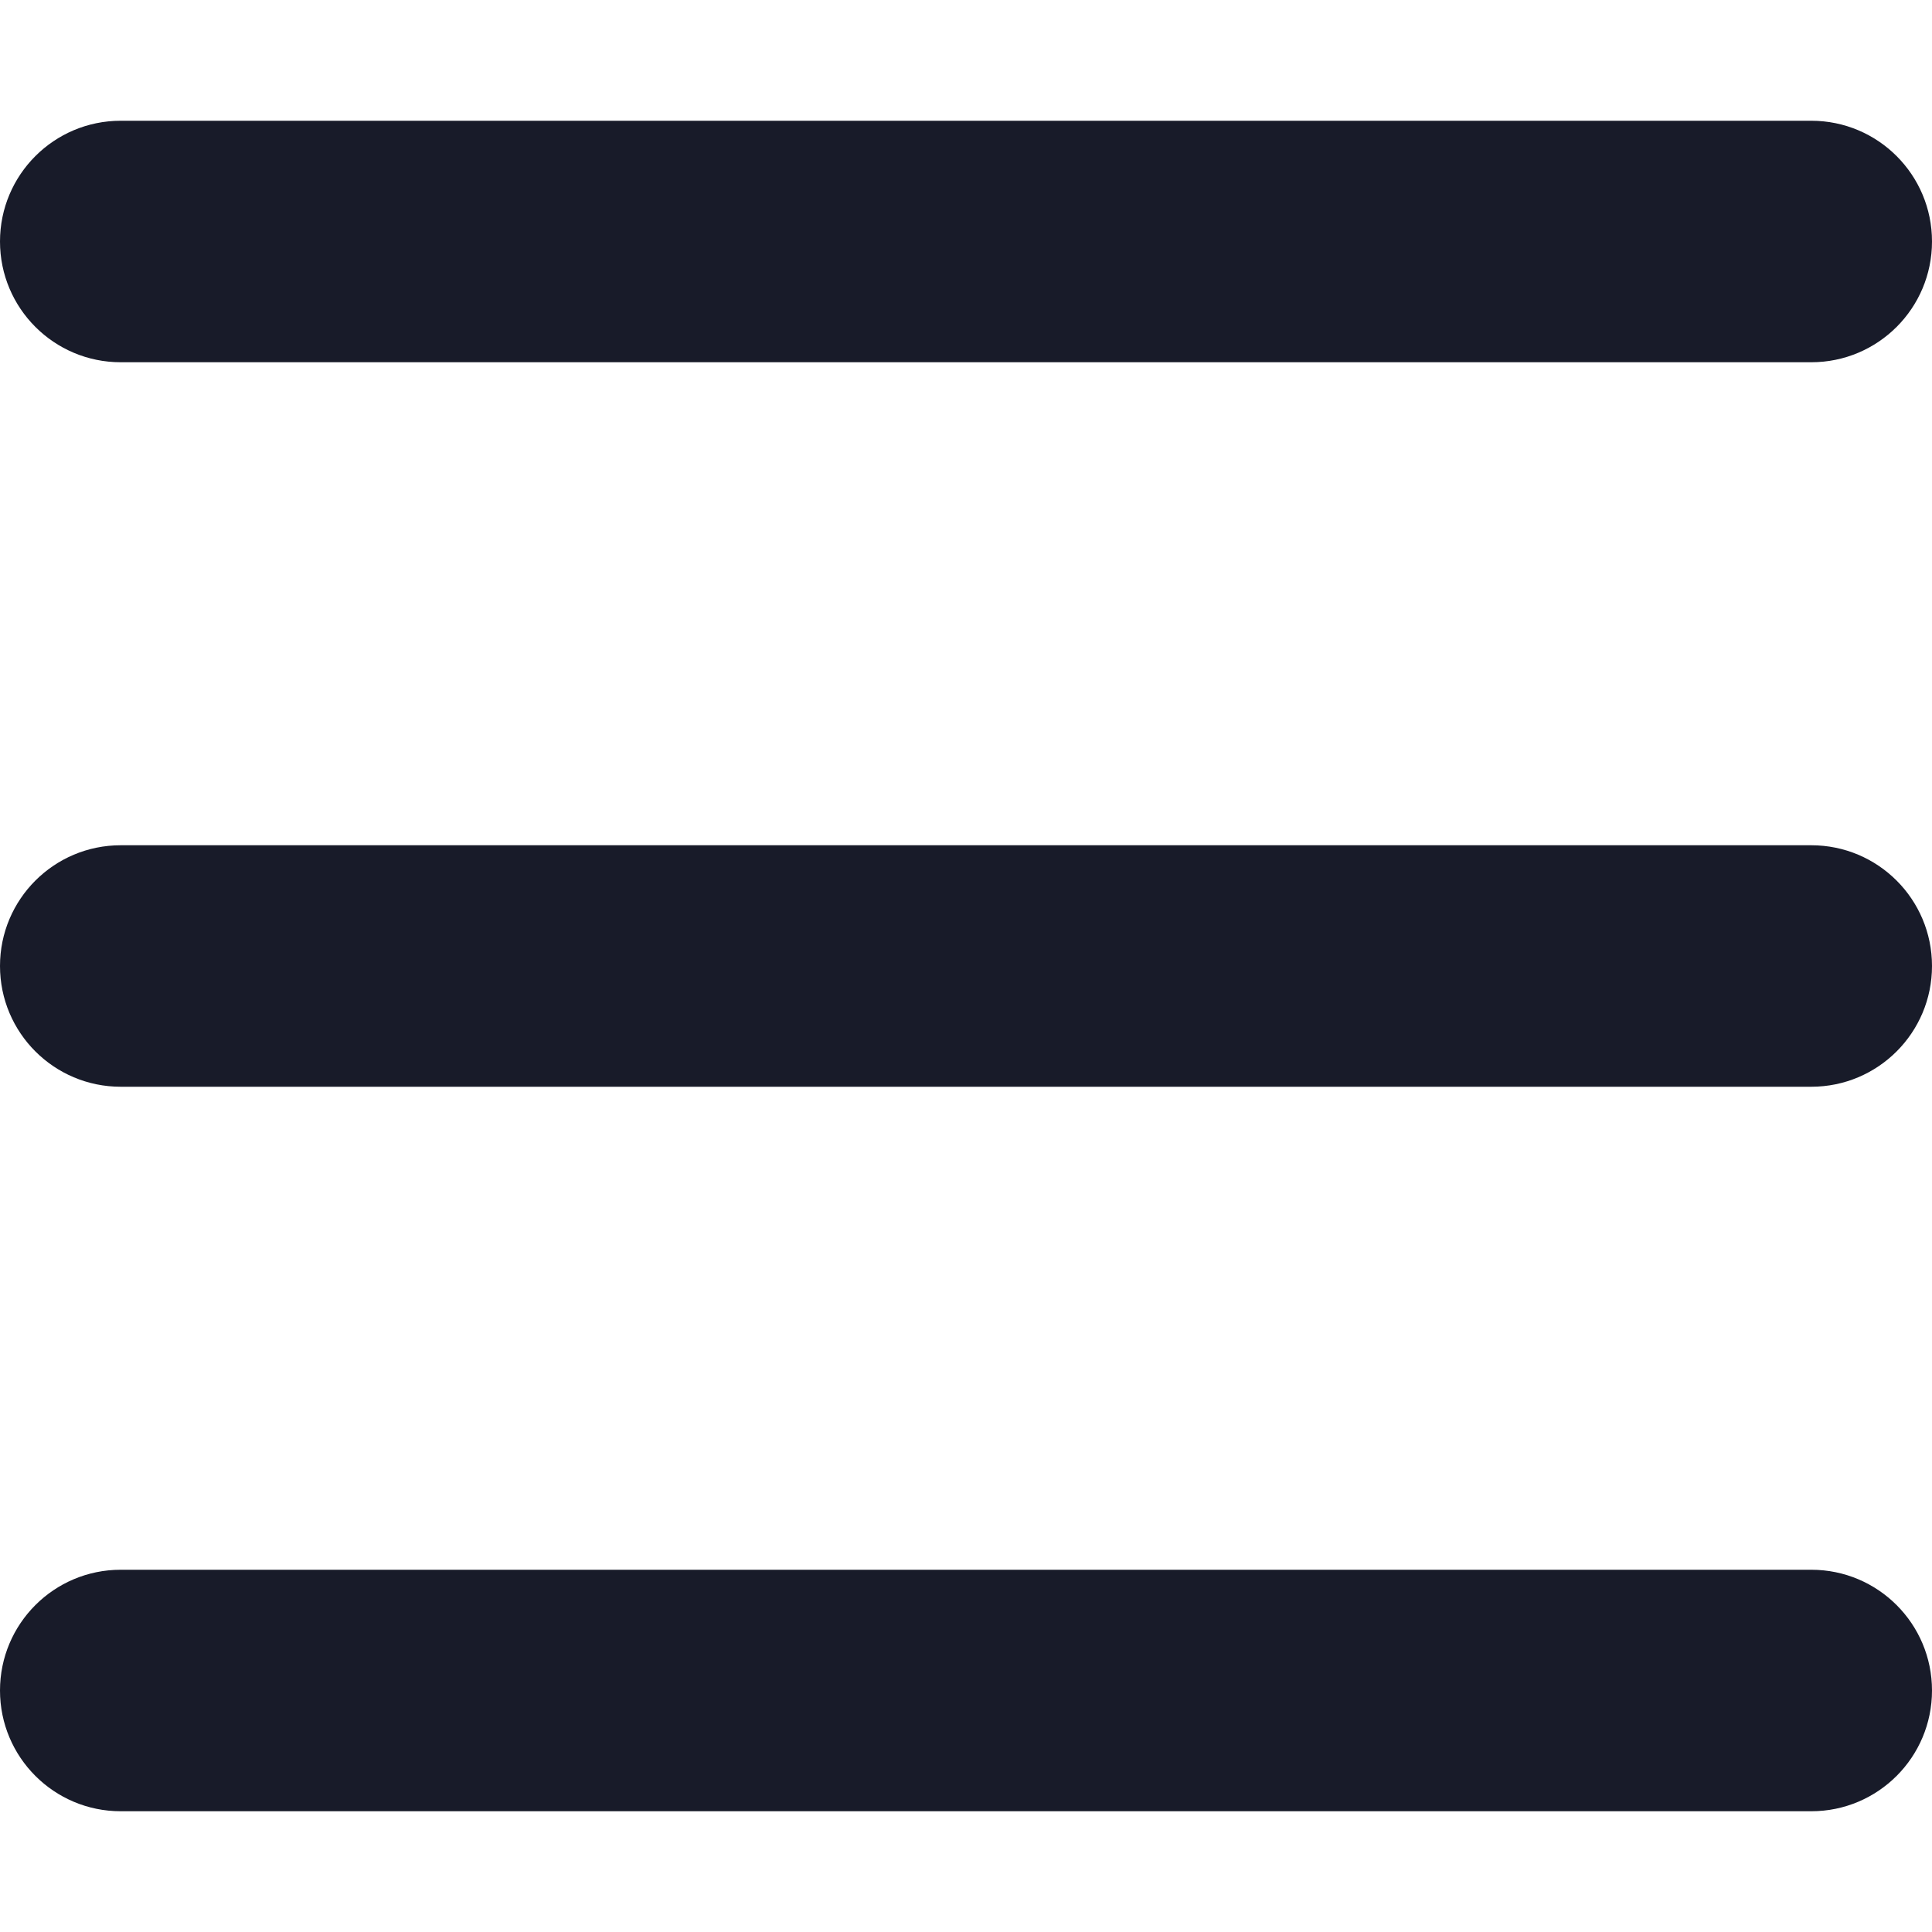 <?xml version="1.0" encoding="UTF-8"?>
<svg width="32px" height="32px" viewBox="0 0 32 32" version="1.1" xmlns="http://www.w3.org/2000/svg" xmlns:xlink="http://www.w3.org/1999/xlink">
    <title>menu-hamburger</title>
    <g id="menu-hamburger" stroke="none" stroke-width="1" fill="none" fill-rule="evenodd">
        <g id="Group-2" transform="translate(0, 2)" fill="#181b29">
            <path d="M30,24 C31.105,24 32,24.895 32,26 C32,27.105 31.105,28 30,28 L2,28 C0.895,28 1.3527075e-16,27.105 0,26 C-1.3527075e-16,24.895 0.895,24 2,24 L30,24 Z M30,12 C31.105,12 32,12.895 32,14 C32,15.105 31.105,16 30,16 L2,16 C0.895,16 1.3527075e-16,15.105 0,14 C-1.3527075e-16,12.895 0.895,12 2,12 L30,12 Z M30,0 C31.105,-2.02906125e-16 32,0.895 32,2 C32,3.105 31.105,4 30,4 L2,4 C0.895,4 1.3527075e-16,3.105 0,2 C-1.3527075e-16,0.895 0.895,2.02906125e-16 2,0 L30,0 Z" id="Combined-Shape"></path>
        </g>
    </g>
</svg>
